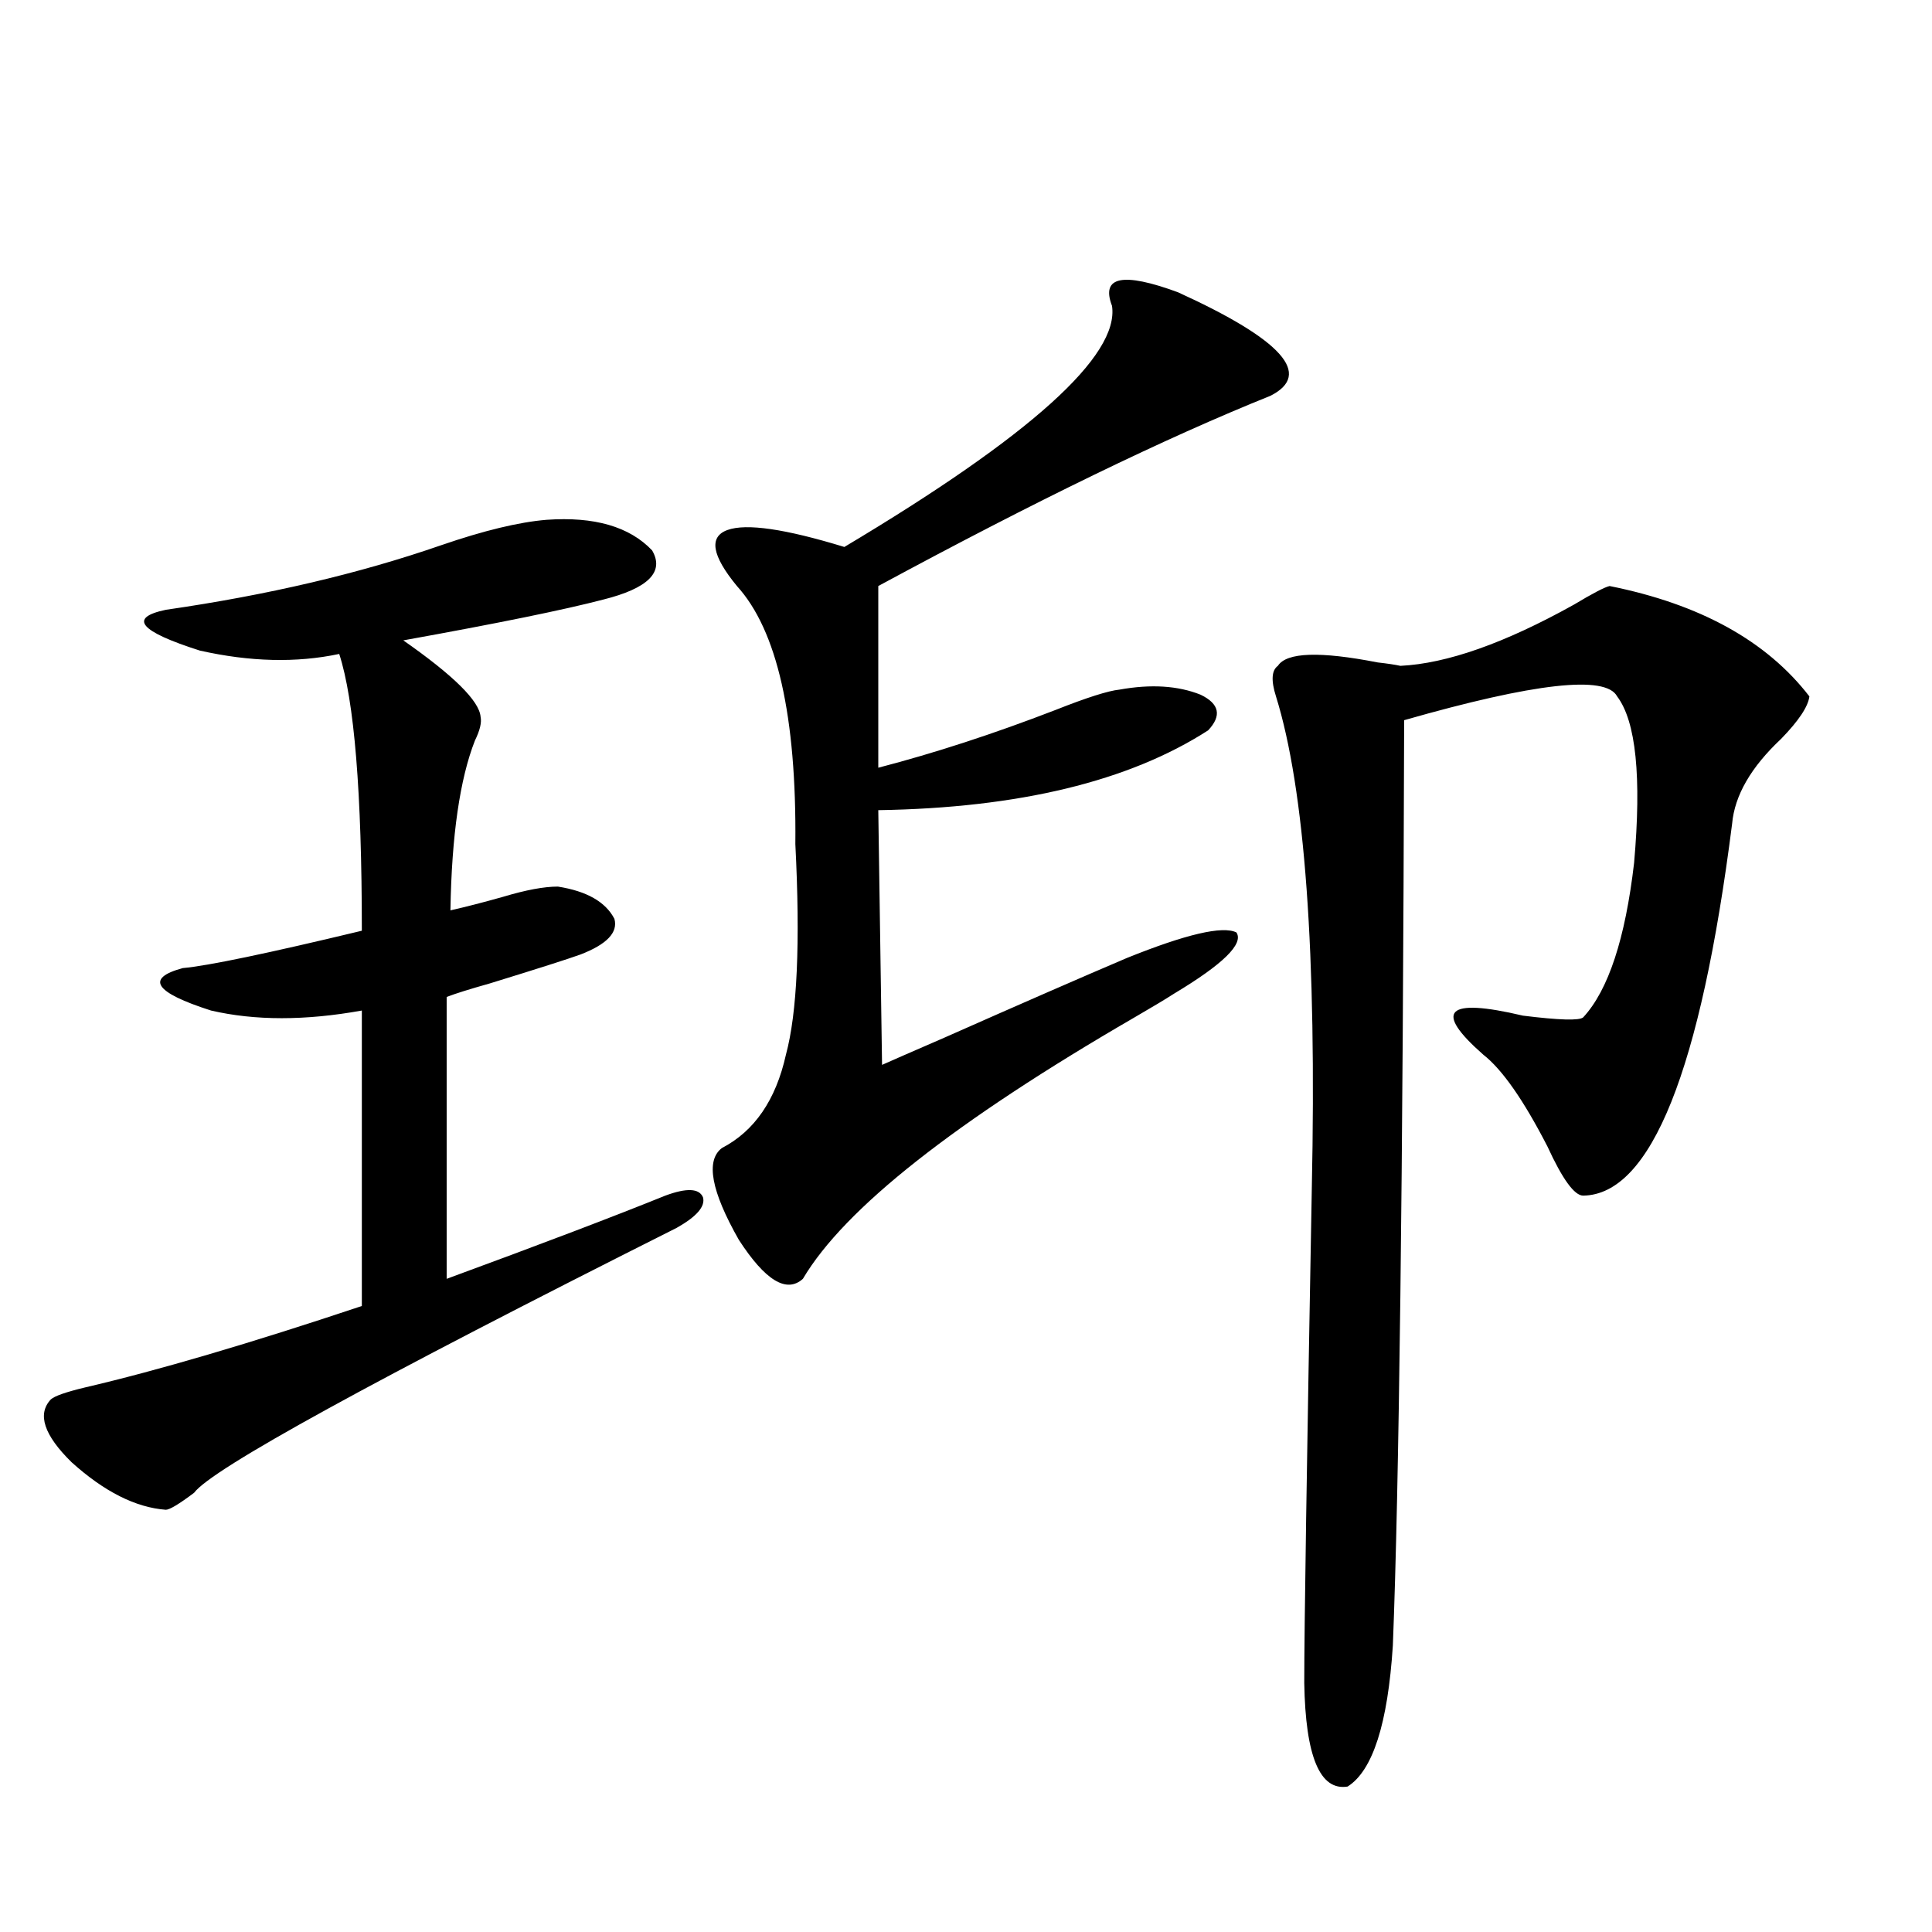 <?xml version="1.0" encoding="utf-8"?>
<!-- Generator: Adobe Illustrator 16.0.0, SVG Export Plug-In . SVG Version: 6.00 Build 0)  -->
<!DOCTYPE svg PUBLIC "-//W3C//DTD SVG 1.1//EN" "http://www.w3.org/Graphics/SVG/1.1/DTD/svg11.dtd">
<svg version="1.1" id="图层_1" xmlns="http://www.w3.org/2000/svg" xmlns:xlink="http://www.w3.org/1999/xlink" x="0px" y="0px"
	 width="1000px" height="1000px" viewBox="0 0 1000 1000" enable-background="new 0 0 1000 1000" xml:space="preserve">
<path d="M282.896,269.051c24.71-1.758,42.926,3.516,54.633,15.82c6.494,11.138-1.951,19.638-25.365,25.488
	c-20.167,5.273-54.633,12.305-103.412,21.094c26.005,18.169,39.343,31.353,39.999,39.551c0.641,2.938-0.335,7.031-2.927,12.305
	c-7.805,19.927-12.042,49.219-12.682,87.891c7.804-1.758,16.905-4.093,27.316-7.031c11.707-3.516,21.128-5.273,28.292-5.273
	c14.954,2.349,24.71,7.91,29.268,16.699c1.951,7.031-3.902,13.184-17.561,18.457c-6.509,2.349-22.118,7.333-46.828,14.941
	c-10.411,2.938-17.896,5.273-22.438,7.031v145.898c49.419-18.155,87.147-32.52,113.167-43.066
	c11.052-4.093,17.561-3.804,19.512,0.879c1.296,4.696-3.262,9.97-13.658,15.82c-157.404,79.102-240.649,124.805-249.75,137.109
	c-7.805,5.864-12.683,8.789-14.634,8.789c-15.609-1.167-31.875-9.366-48.779-24.609c-14.314-14.063-17.896-24.897-10.731-32.52
	c1.951-1.758,7.805-3.804,17.561-6.152c37.712-8.789,85.516-22.852,143.411-42.188v-152.93c-29.268,5.273-55.289,5.273-78.047,0
	c-29.268-9.366-34.146-16.699-14.634-21.973c13.002-1.167,43.901-7.608,92.681-19.336c0-71.479-3.902-119.229-11.707-143.262
	c-22.119,4.696-46.188,4.106-72.193-1.758c-31.219-9.956-37.072-16.987-17.561-21.094c52.682-7.608,100.15-18.745,142.436-33.398
	C250.366,274.626,268.582,270.231,282.896,269.051z M609.717,151.277c53.978,24.609,69.907,42.489,47.804,53.613
	c-53.992,21.685-121.628,54.492-202.922,98.438v94.043c29.268-7.608,59.831-17.578,91.705-29.883
	c16.25-6.44,27.316-9.956,33.17-10.547c16.25-2.925,30.243-2.046,41.95,2.637c9.756,4.696,11.052,10.849,3.902,18.457
	c-40.975,26.367-97.894,40.142-170.728,41.309l1.951,131.836c3.902-1.758,14.634-6.44,32.194-14.063
	c39.664-17.578,71.218-31.339,94.632-41.309c30.563-12.305,49.42-16.699,56.584-13.184c3.902,5.864-6.829,16.411-32.194,31.641
	c-4.558,2.938-11.387,7.031-20.487,12.305c-93.016,53.915-150.24,99.028-171.703,135.352c-8.46,7.622-19.512,0.879-33.17-20.215
	c-14.313-25.187-17.24-41.007-8.78-47.461c16.905-8.789,27.957-24.897,33.17-48.34c5.854-21.671,7.47-58.008,4.878-108.984
	c0.641-66.206-9.436-110.742-30.243-133.594c-13.018-15.82-14.634-25.488-4.878-29.004s29.908-0.577,60.486,8.789
	c96.248-57.417,142.436-99.015,138.533-124.805C569.718,143.079,581.09,140.73,609.717,151.277z M833.126,303.328
	c46.828,9.38,81.294,28.427,103.412,57.129c-0.655,5.273-5.533,12.606-14.634,21.973c-15.609,14.653-24.069,29.306-25.365,43.945
	c-16.265,127.743-41.95,191.903-77.071,192.48c-4.558,0-10.731-8.487-18.536-25.488c-12.362-24.019-23.414-39.839-33.17-47.461
	c-26.021-22.852-19.191-29.581,20.487-20.215c18.856,2.349,29.268,2.637,31.219,0.879c13.003-14.063,21.783-40.718,26.341-79.98
	c3.902-44.522,0.976-73.237-8.78-86.133c-5.854-11.124-42.605-7.031-110.241,12.305c-0.655,237.305-2.606,396.978-5.854,479.004
	c-2.606,40.43-10.411,64.737-23.414,72.949c-14.313,2.335-21.798-15.532-22.438-53.613c0-28.125,1.296-113.379,3.902-255.762
	c2.592-121.866-3.582-206.831-18.536-254.883c-2.606-8.198-2.286-13.472,0.976-15.82c4.543-7.031,21.783-7.608,51.706-1.758
	c5.198,0.591,9.101,1.181,11.707,1.758c24.055-1.167,53.978-11.714,89.754-31.641C824.346,307.146,830.52,303.919,833.126,303.328z"
	/>
</svg>

